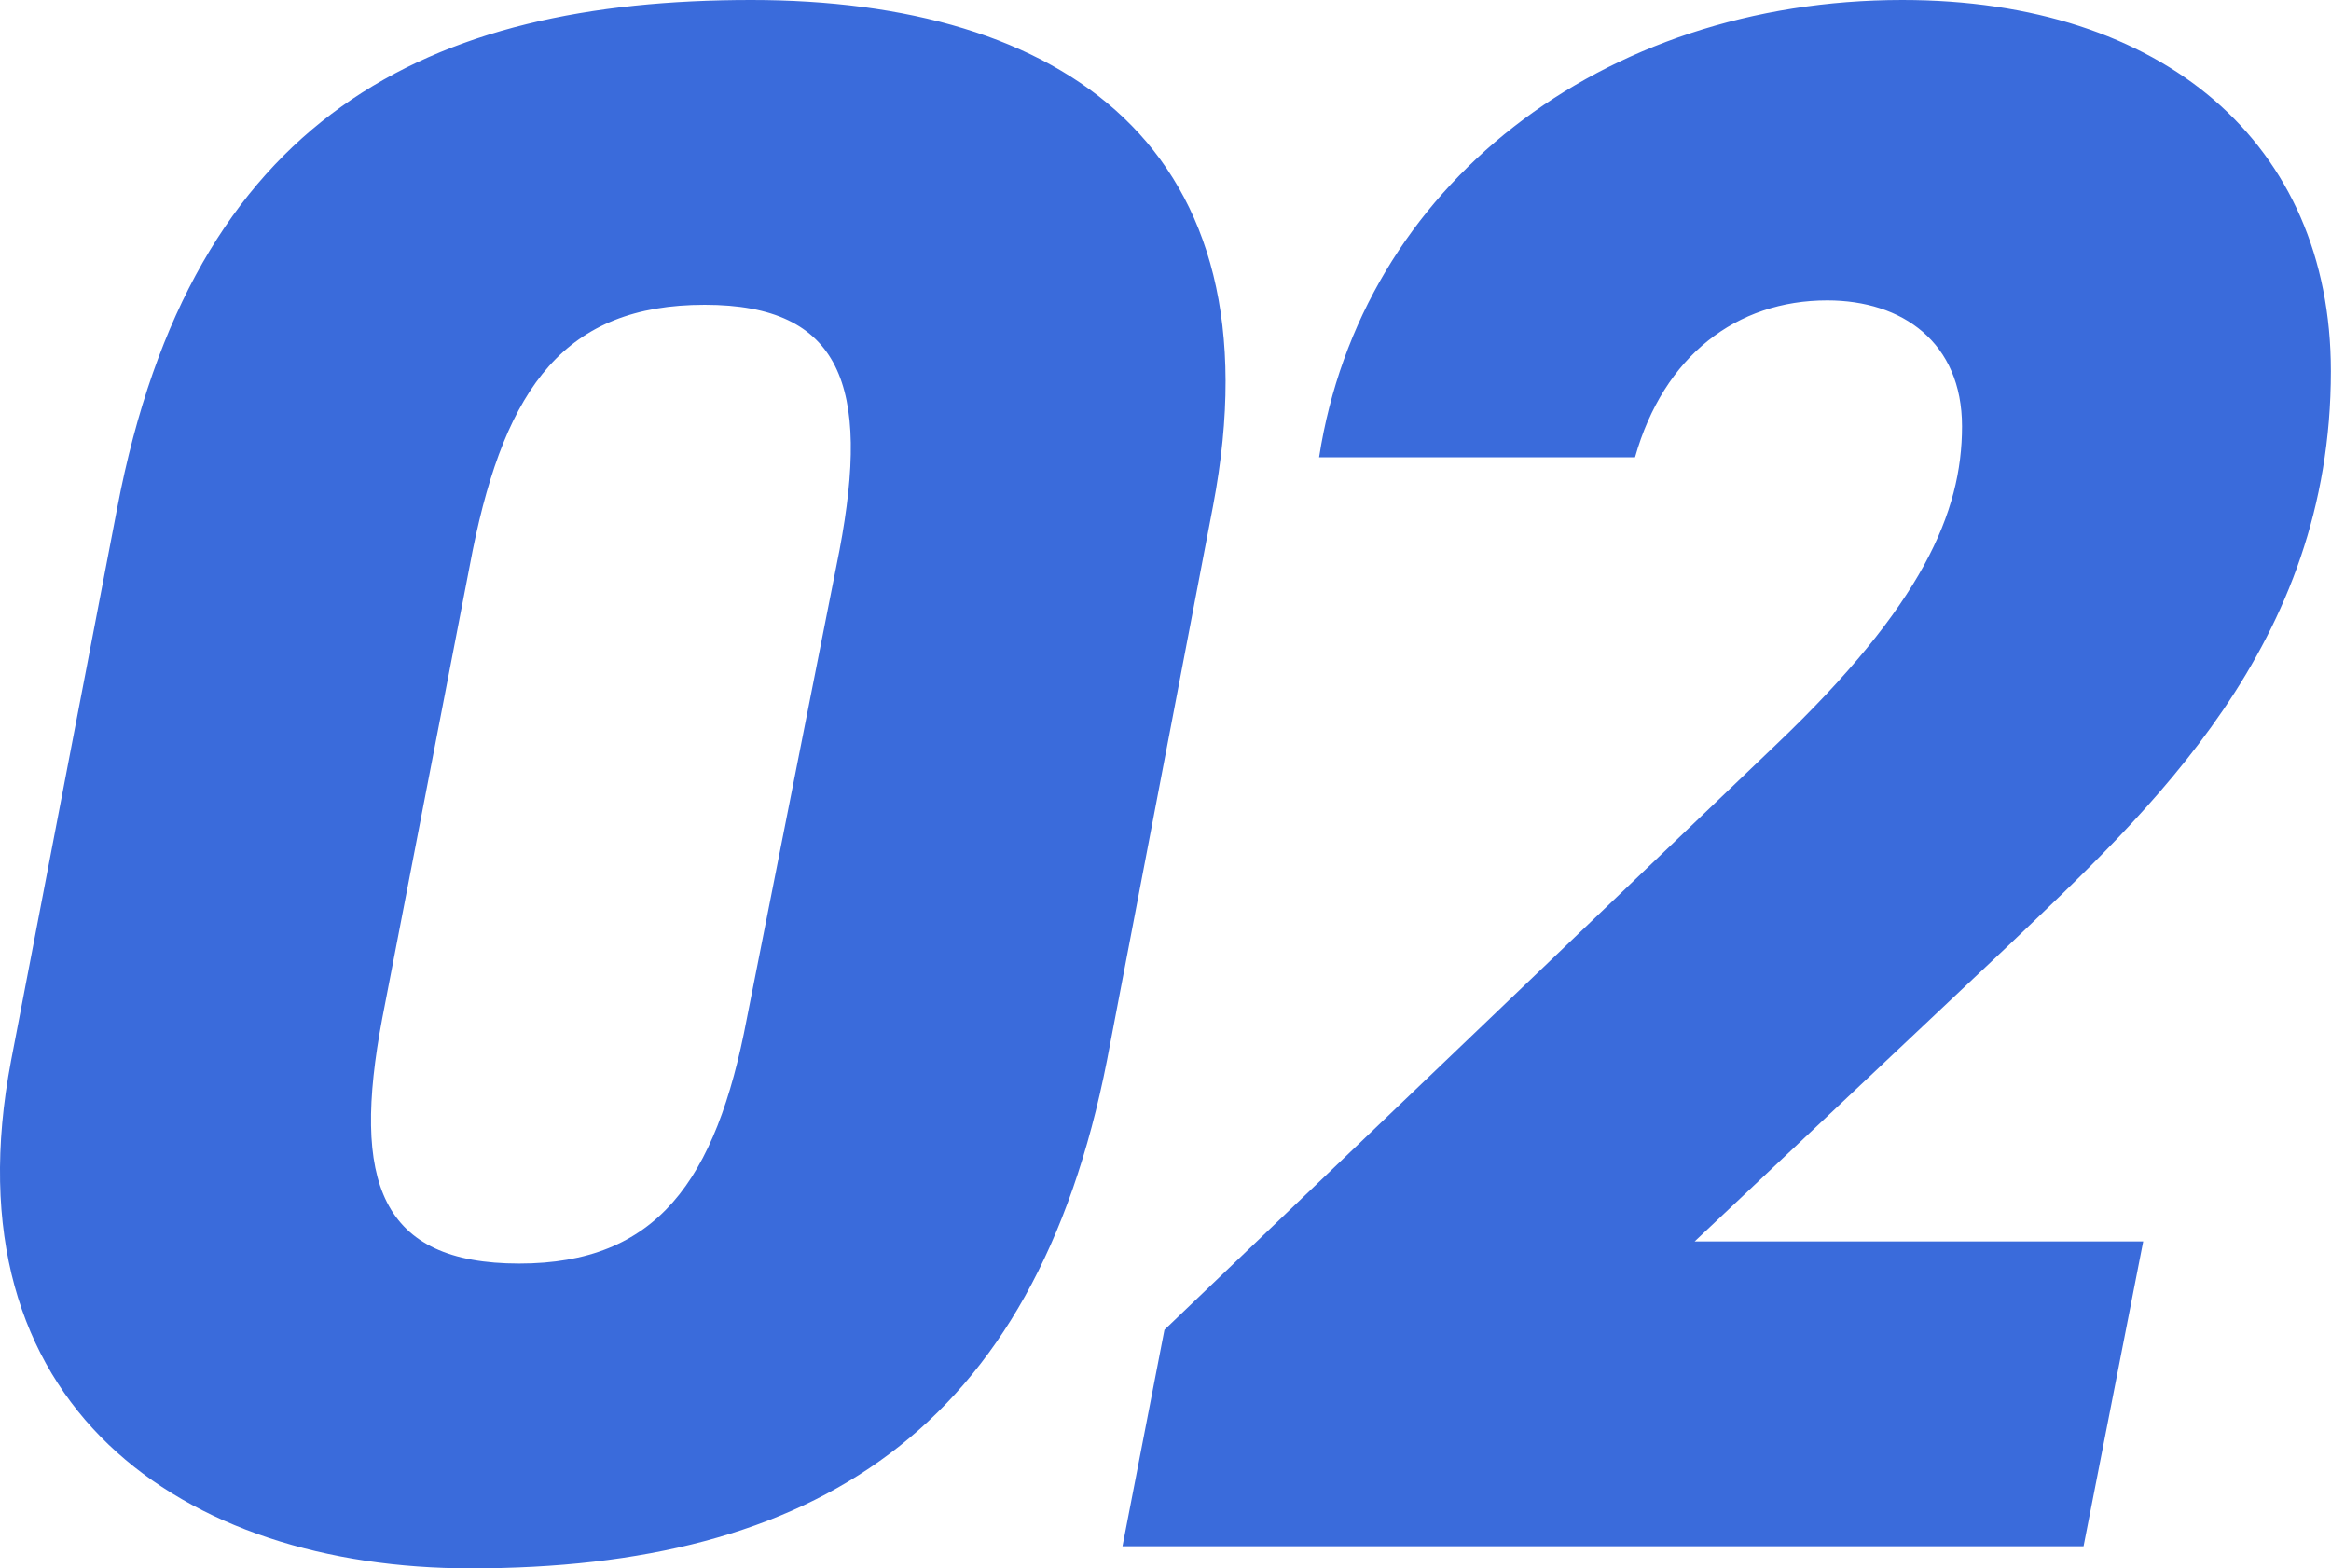 <svg xmlns="http://www.w3.org/2000/svg" width="69.633" height="46.86" viewBox="0 0 69.633 46.86">
  <path id="パス_6396" data-name="パス 6396" d="M2.046-14.52,5.214-31.086C7.26-41.844.66-46.2-8.58-46.2c-9.636,0-16.7,3.432-18.942,15.18l-3.168,16.5C-32.67-4.158-25.542.66-16.962.66-6.732.66-.132-3.432,2.046-14.52ZM-16.9-29.766c.99-4.884,2.772-7.326,6.93-7.326,4.092,0,4.95,2.442,4.026,7.326L-8.712-15.774c-.924,4.884-2.706,7.326-6.8,7.326-4.158,0-5.016-2.442-4.092-7.326ZM33-9.108H19.6l9.306-8.778c4.356-4.158,9.7-9.042,9.7-17.226,0-6.8-5.016-11.088-12.8-11.088-8.976,0-16.17,5.544-17.424,13.662H17.82c.858-3.036,3.036-4.686,5.742-4.686,2.244,0,4.026,1.254,4.026,3.762,0,2.574-1.188,5.346-5.544,9.5L3.762-6.468,2.508,0h28.71Z" transform="translate(31.023 46.2)" fill="#3a6bdb"/>
</svg>
